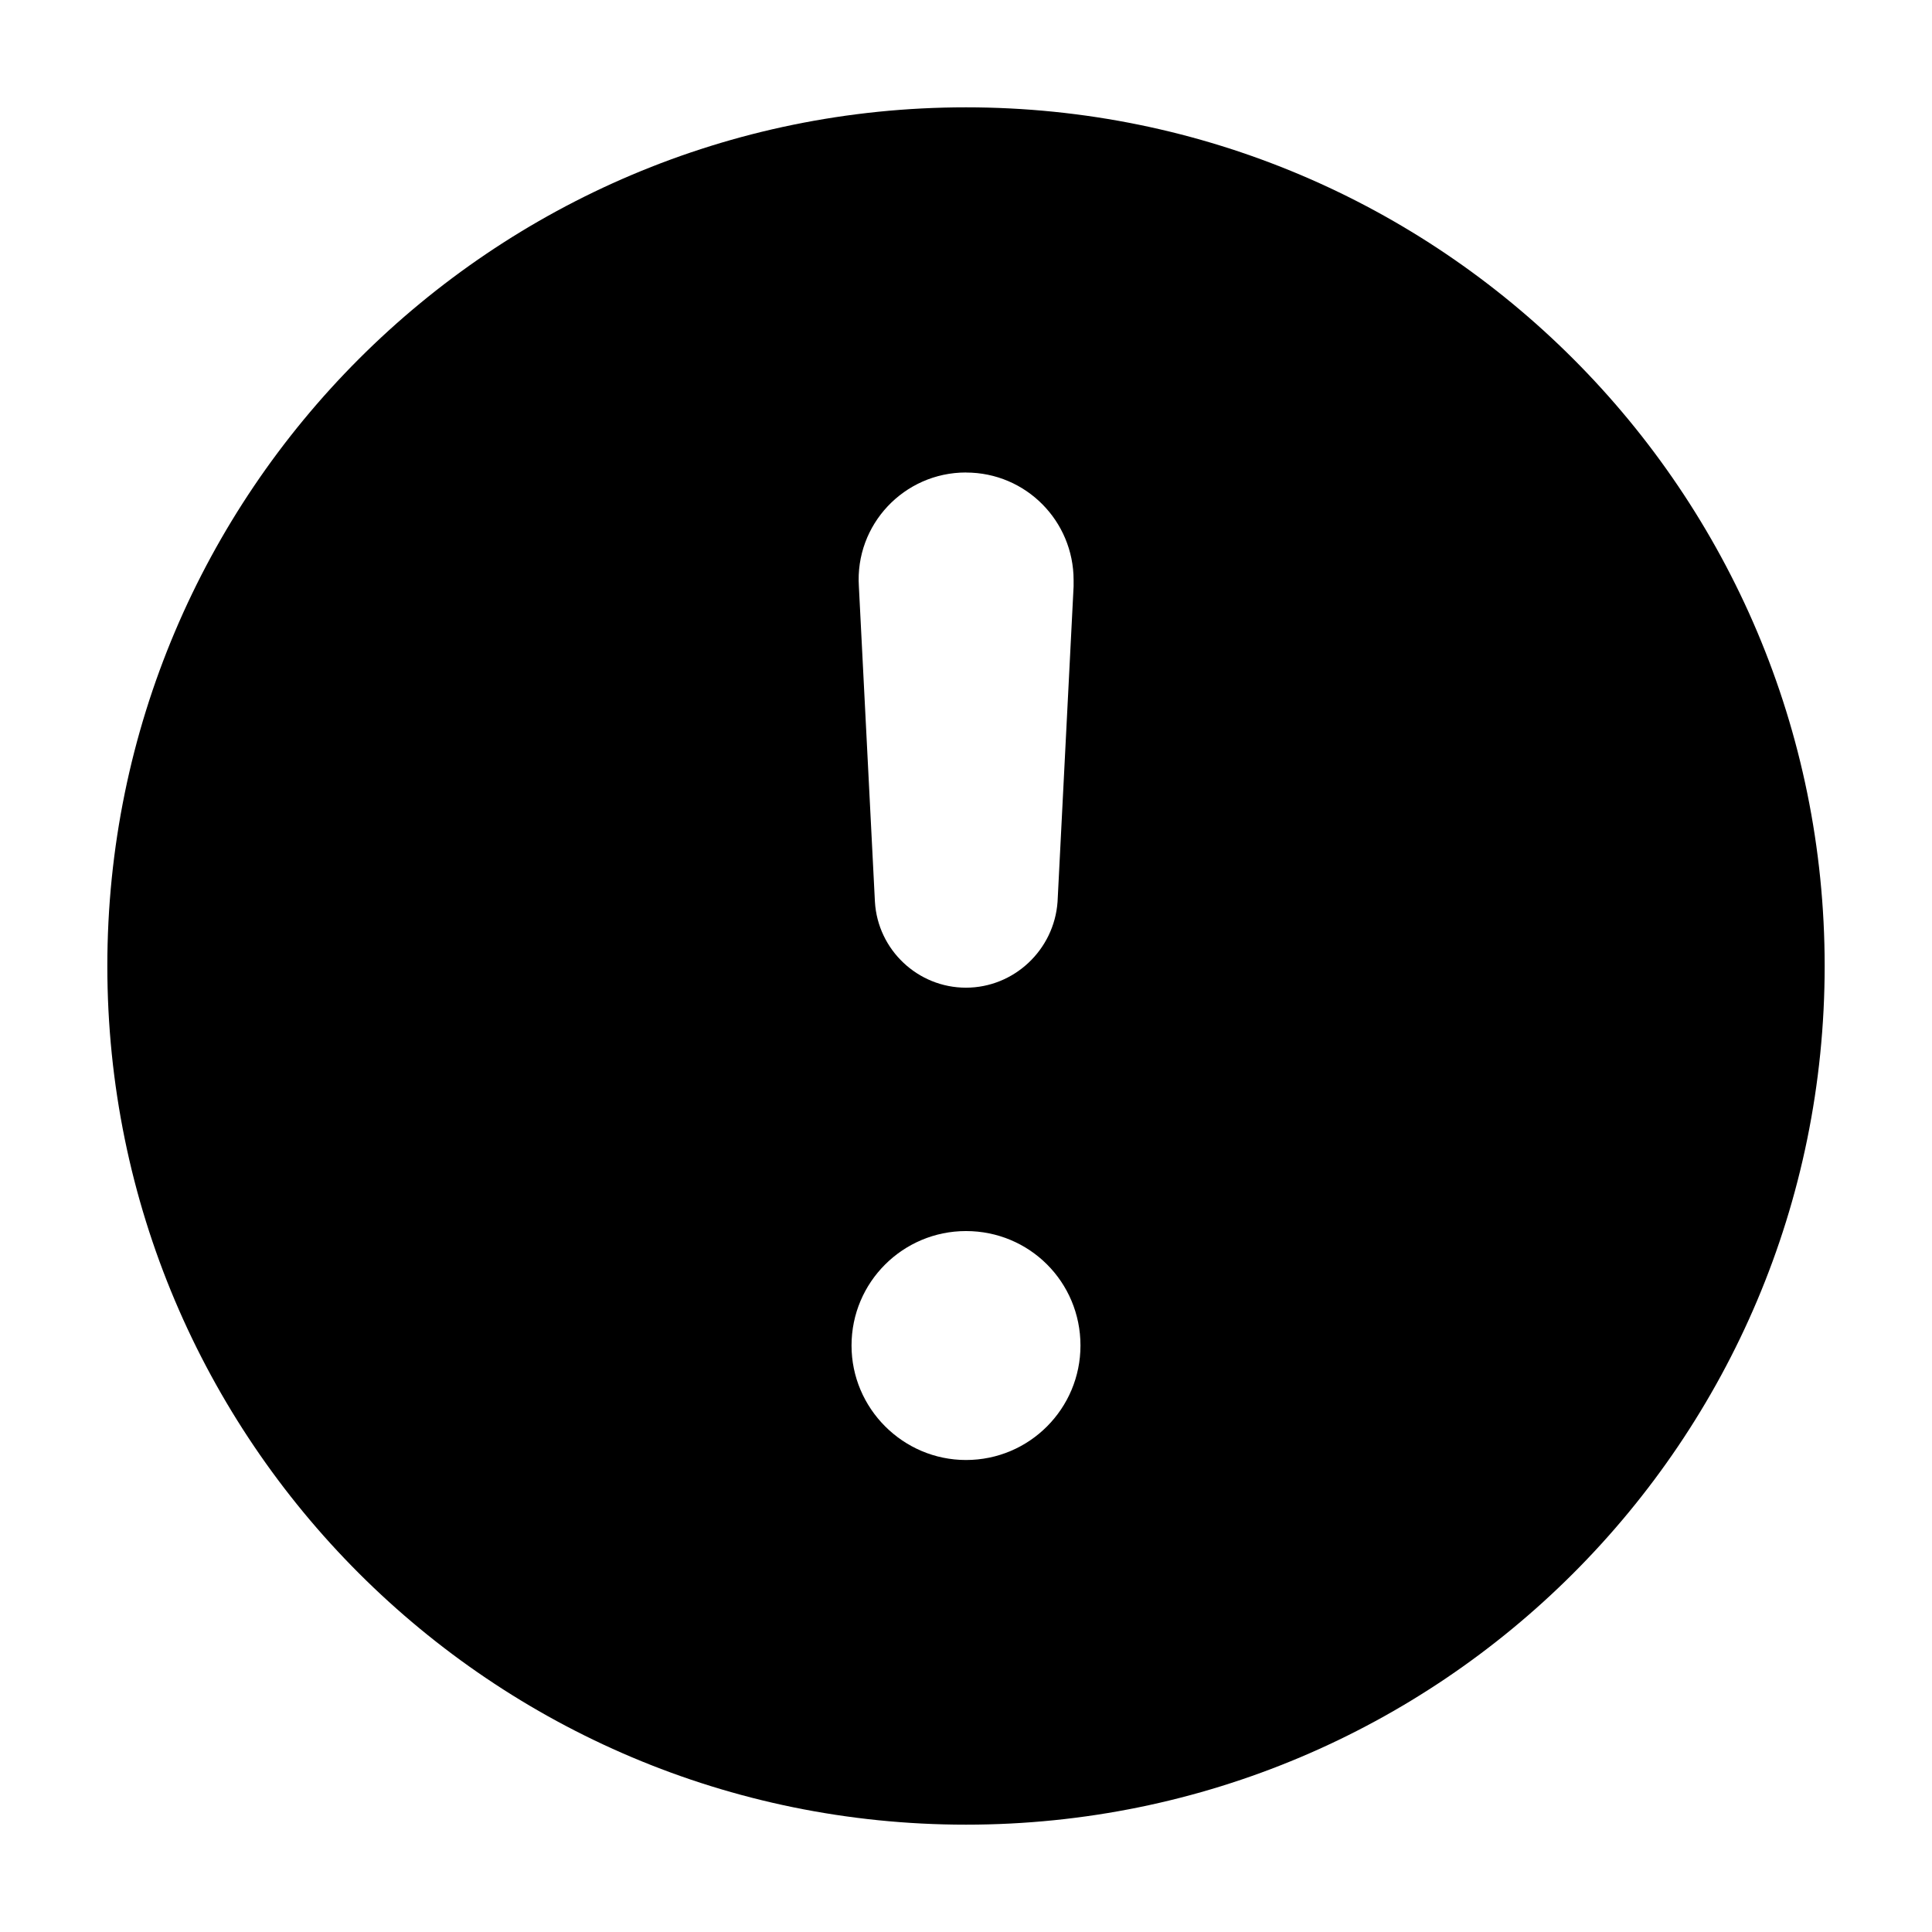 <svg id="Layer_1" enable-background="new 0 0 36 36" viewBox="0 0 36 36" xmlns="http://www.w3.org/2000/svg"><g><path d="m18 2c-8.832 0-16 7.168-16 16 0 8.843 7.168 16 16 16 8.843 0 16-7.157 16-16 0-8.832-7.157-16-16-16zm0 6.805c1.12 0 2.005.907 2.005 2.005v.117l-.299 5.877c-.064.896-.811 1.6-1.707 1.6-.896 0-1.643-.704-1.696-1.6l-.299-5.877c-.075-1.152.843-2.123 1.995-2.123zm0 18.4c-1.173 0-2.133-.96-2.133-2.133 0-1.184.96-2.133 2.133-2.133 1.184 0 2.133.949 2.133 2.133 0 1.173-.949 2.133-2.133 2.133z"/></g></svg>